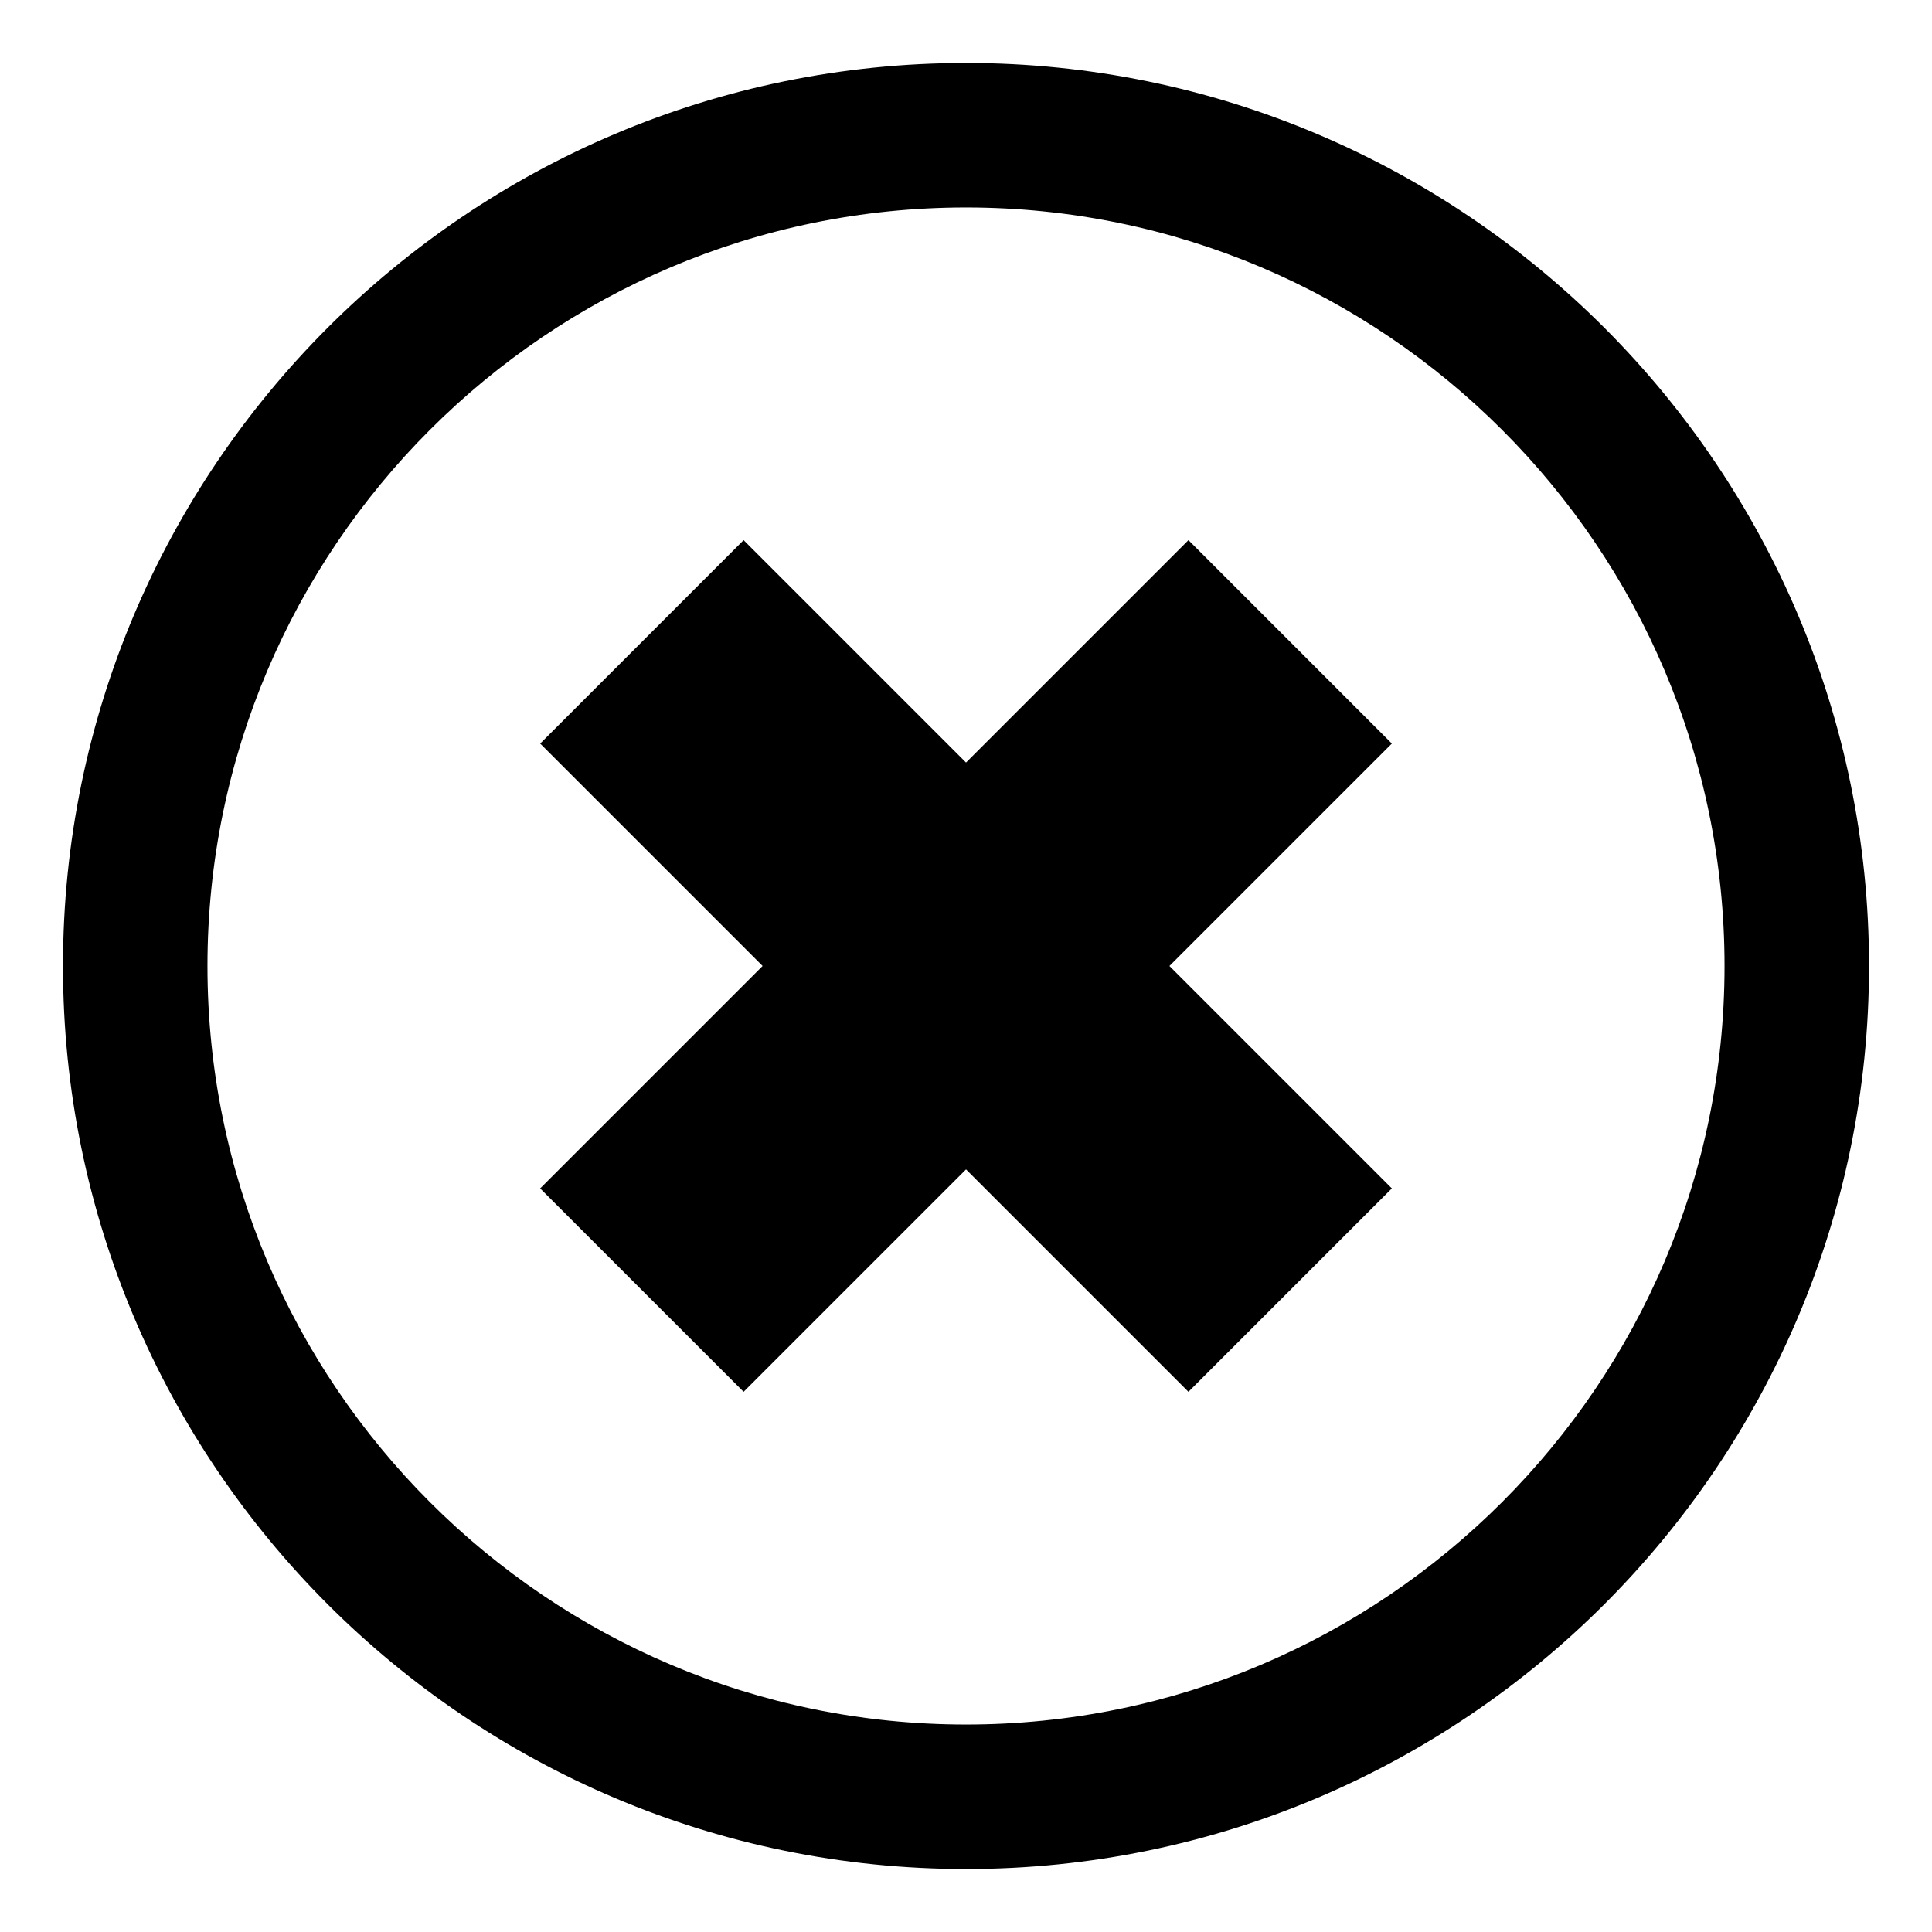 <?xml version="1.0" encoding="UTF-8"?>
<!-- Uploaded to: SVG Repo, www.svgrepo.com, Generator: SVG Repo Mixer Tools -->
<svg fill="#000000" width="800px" height="800px" version="1.1" viewBox="144 144 512 512" xmlns="http://www.w3.org/2000/svg">
 <g>
  <path d="m458.95 287.14-58.945 58.945-58.945-58.945-53.91 53.91 58.945 58.945-58.945 58.945 53.91 53.906 58.945-58.945 58.945 58.945 53.906-53.906-58.945-58.945 58.945-58.945z"/>
  <path d="m400 160.69c-132 0-239.31 107.31-239.31 239.31 0 132 107.31 239.31 239.31 239.31s239.31-107.31 239.31-239.31c0-132-107.31-239.31-239.31-239.31zm0 440.33c-110.84 0-201.02-90.184-201.02-201.02 0-110.84 90.184-201.02 201.02-201.02 110.84 0 201.02 90.184 201.02 201.02 0 110.84-90.184 201.02-201.02 201.02z"/>
 </g>
</svg>